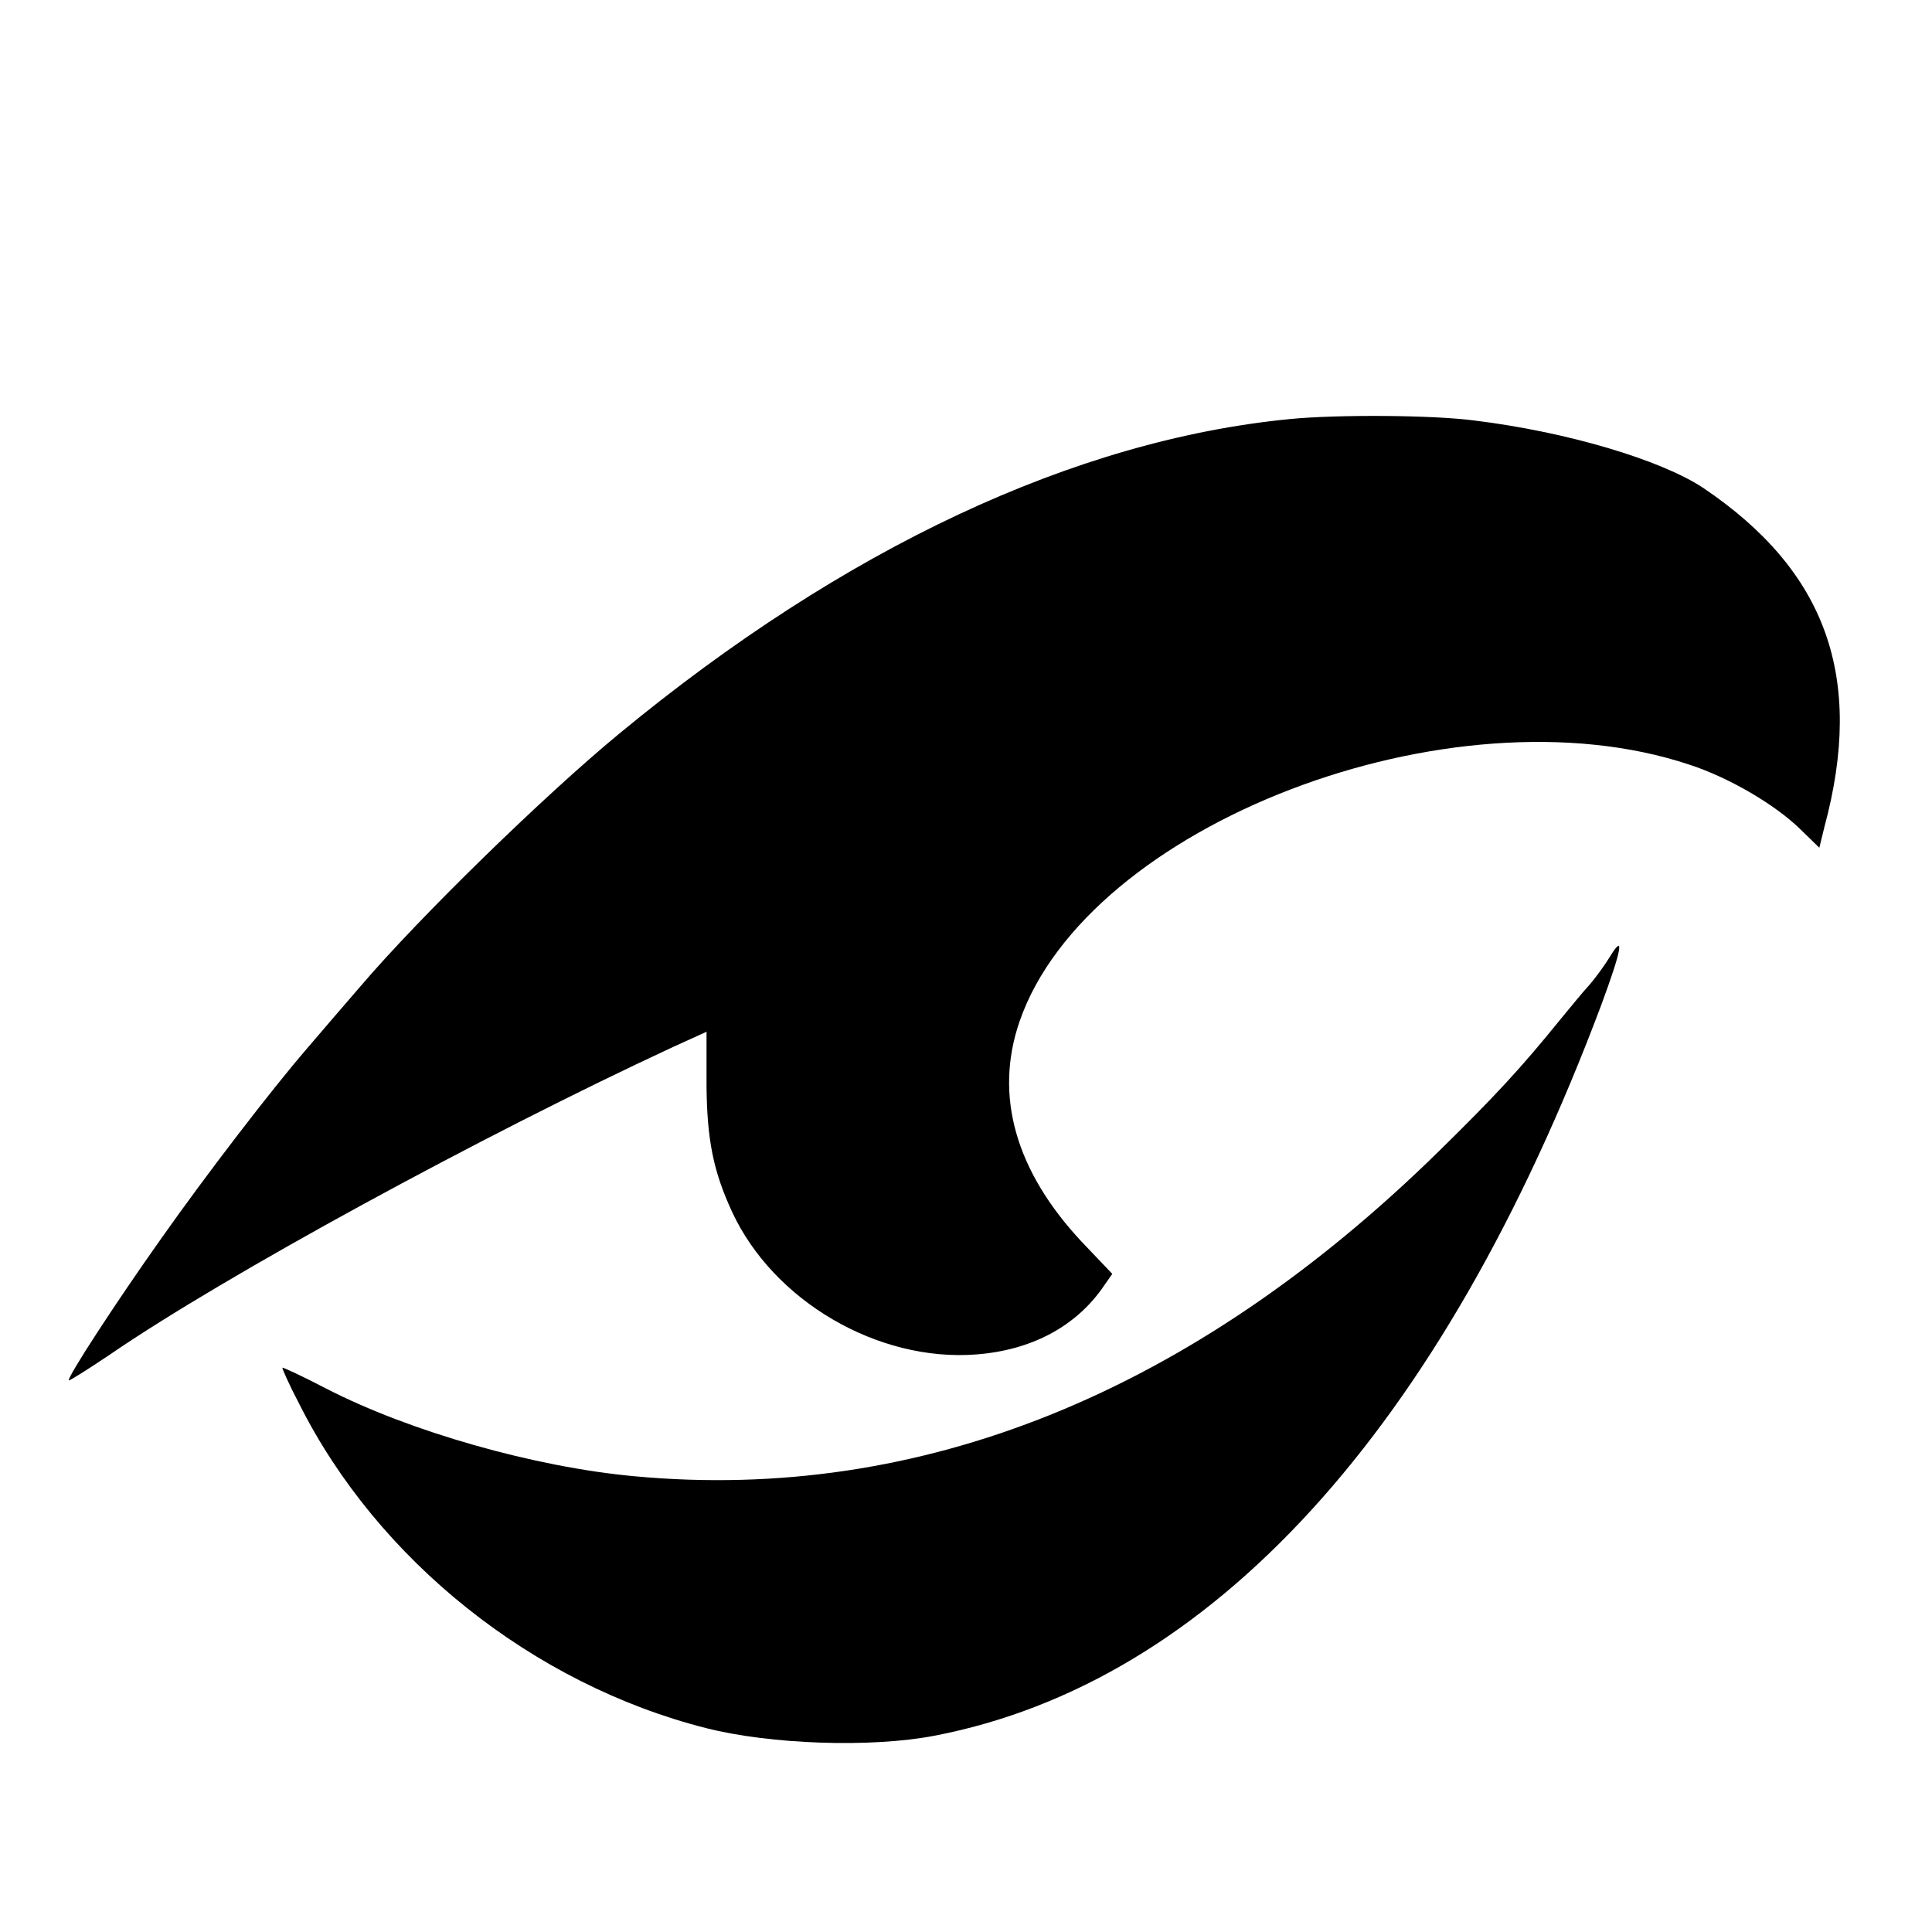 <?xml version="1.0" standalone="no"?>
<!DOCTYPE svg PUBLIC "-//W3C//DTD SVG 20010904//EN"
 "http://www.w3.org/TR/2001/REC-SVG-20010904/DTD/svg10.dtd">
<svg version="1.0" xmlns="http://www.w3.org/2000/svg"
 width="379pt" height="379pt" viewBox="0 0 379 379"
 preserveAspectRatio="xMidYMid meet">
<g transform="translate(0,379) scale(0.1,-0.1)"
fill="#000000" stroke="none">
<path d="M2531 2968 c-422 -41 -875 -253 -1316 -617 -149 -123 -392 -360 -508
-496 -33 -38 -80 -93 -104 -121 -70 -81 -199 -249 -287 -374 -88 -124 -185
-273 -181 -278 1 -1 38 22 81 51 226 155 729 429 1104 603 l66 30 0 -106 c1
-105 13 -167 50 -247 81 -175 286 -295 479 -280 106 8 192 53 246 128 l21 30
-60 63 c-130 139 -172 287 -122 432 133 386 846 660 1314 504 77 -25 168 -78
218 -127 l37 -36 10 41 c79 293 4 502 -238 665 -83 55 -268 110 -448 132 -82
11 -270 12 -362 3z"/>
<path d="M3158 1913 c-9 -15 -27 -40 -40 -55 -13 -14 -39 -46 -58 -69 -77 -95
-127 -149 -237 -257 -484 -475 -1018 -690 -1578 -638 -197 18 -442 88 -605
172 -46 24 -85 42 -86 41 -1 -1 13 -33 33 -71 154 -307 459 -550 798 -636 126
-32 323 -39 448 -15 542 104 995 600 1308 1433 40 108 47 144 17 95z"/>
</g>
</svg>
